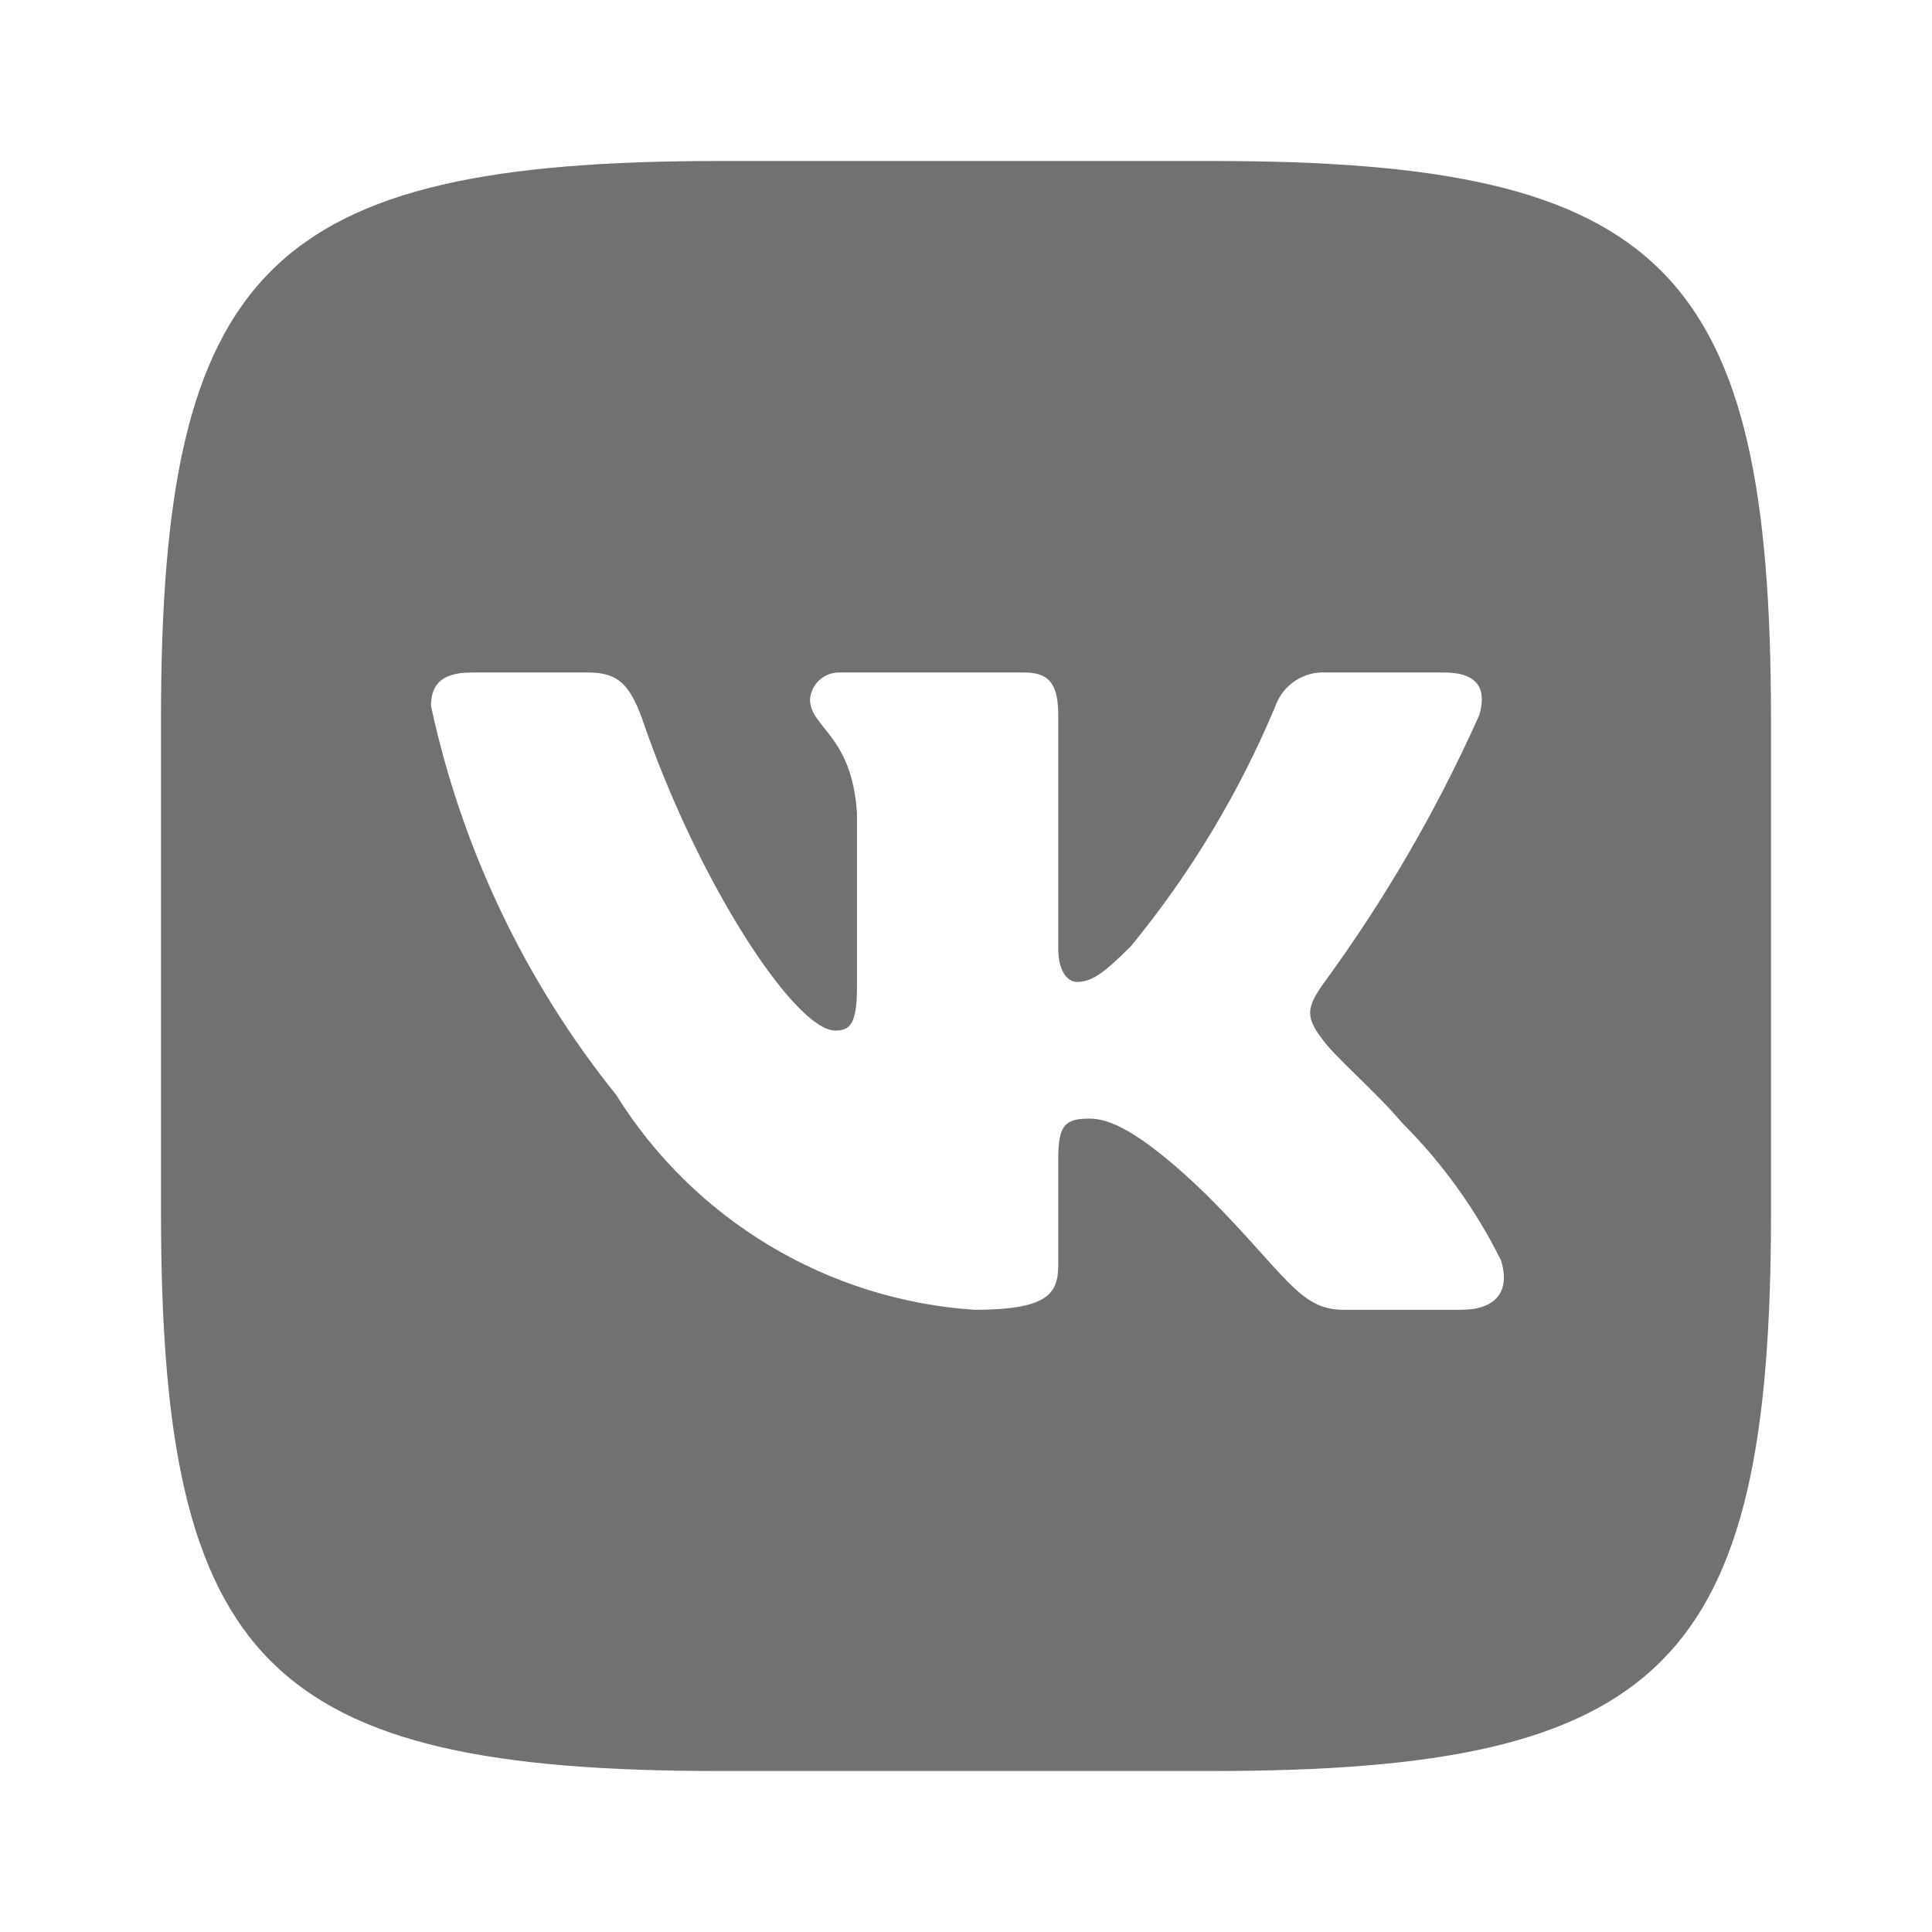 <?xml version="1.0" encoding="UTF-8"?> <svg xmlns="http://www.w3.org/2000/svg" width="180" height="180" viewBox="0 0 180 180" fill="none"> <path d="M113.047 15H67.031C25 15 15 25 15 66.953V112.969C15 155 24.922 165 66.953 165H112.969C155 165 165 155.078 165 113.047V67.031C165 25 155.078 15 113.047 15ZM136.094 122.031H125.156C121.016 122.031 119.766 118.672 112.344 111.25C105.859 105 103.125 104.219 101.484 104.219C99.219 104.219 98.594 104.843 98.594 107.969V117.812C98.594 120.469 97.734 122.031 90.781 122.031C84.034 121.578 77.491 119.528 71.692 116.051C65.892 112.574 61.001 107.769 57.422 102.031C48.925 91.455 43.013 79.043 40.156 65.781C40.156 64.141 40.781 62.656 43.906 62.656H54.844C57.656 62.656 58.672 63.906 59.766 66.797C65.078 82.422 74.141 96.016 77.812 96.016C79.219 96.016 79.844 95.391 79.844 91.875V75.781C79.375 68.438 75.469 67.812 75.469 65.156C75.52 64.456 75.843 63.802 76.368 63.336C76.893 62.869 77.579 62.625 78.281 62.656H95.469C97.813 62.656 98.594 63.828 98.594 66.64V88.359C98.594 90.703 99.609 91.484 100.313 91.484C101.719 91.484 102.812 90.703 105.39 88.125C110.931 81.369 115.457 73.842 118.828 65.781C119.172 64.811 119.824 63.981 120.685 63.416C121.546 62.852 122.567 62.585 123.594 62.656H134.531C137.813 62.656 138.516 64.297 137.813 66.64C133.833 75.553 128.909 84.013 123.125 91.875C121.953 93.672 121.485 94.609 123.125 96.719C124.219 98.359 128.047 101.562 130.625 104.609C134.375 108.35 137.489 112.678 139.844 117.422C140.781 120.469 139.219 122.031 136.094 122.031Z" fill="#717171"></path> </svg> 
